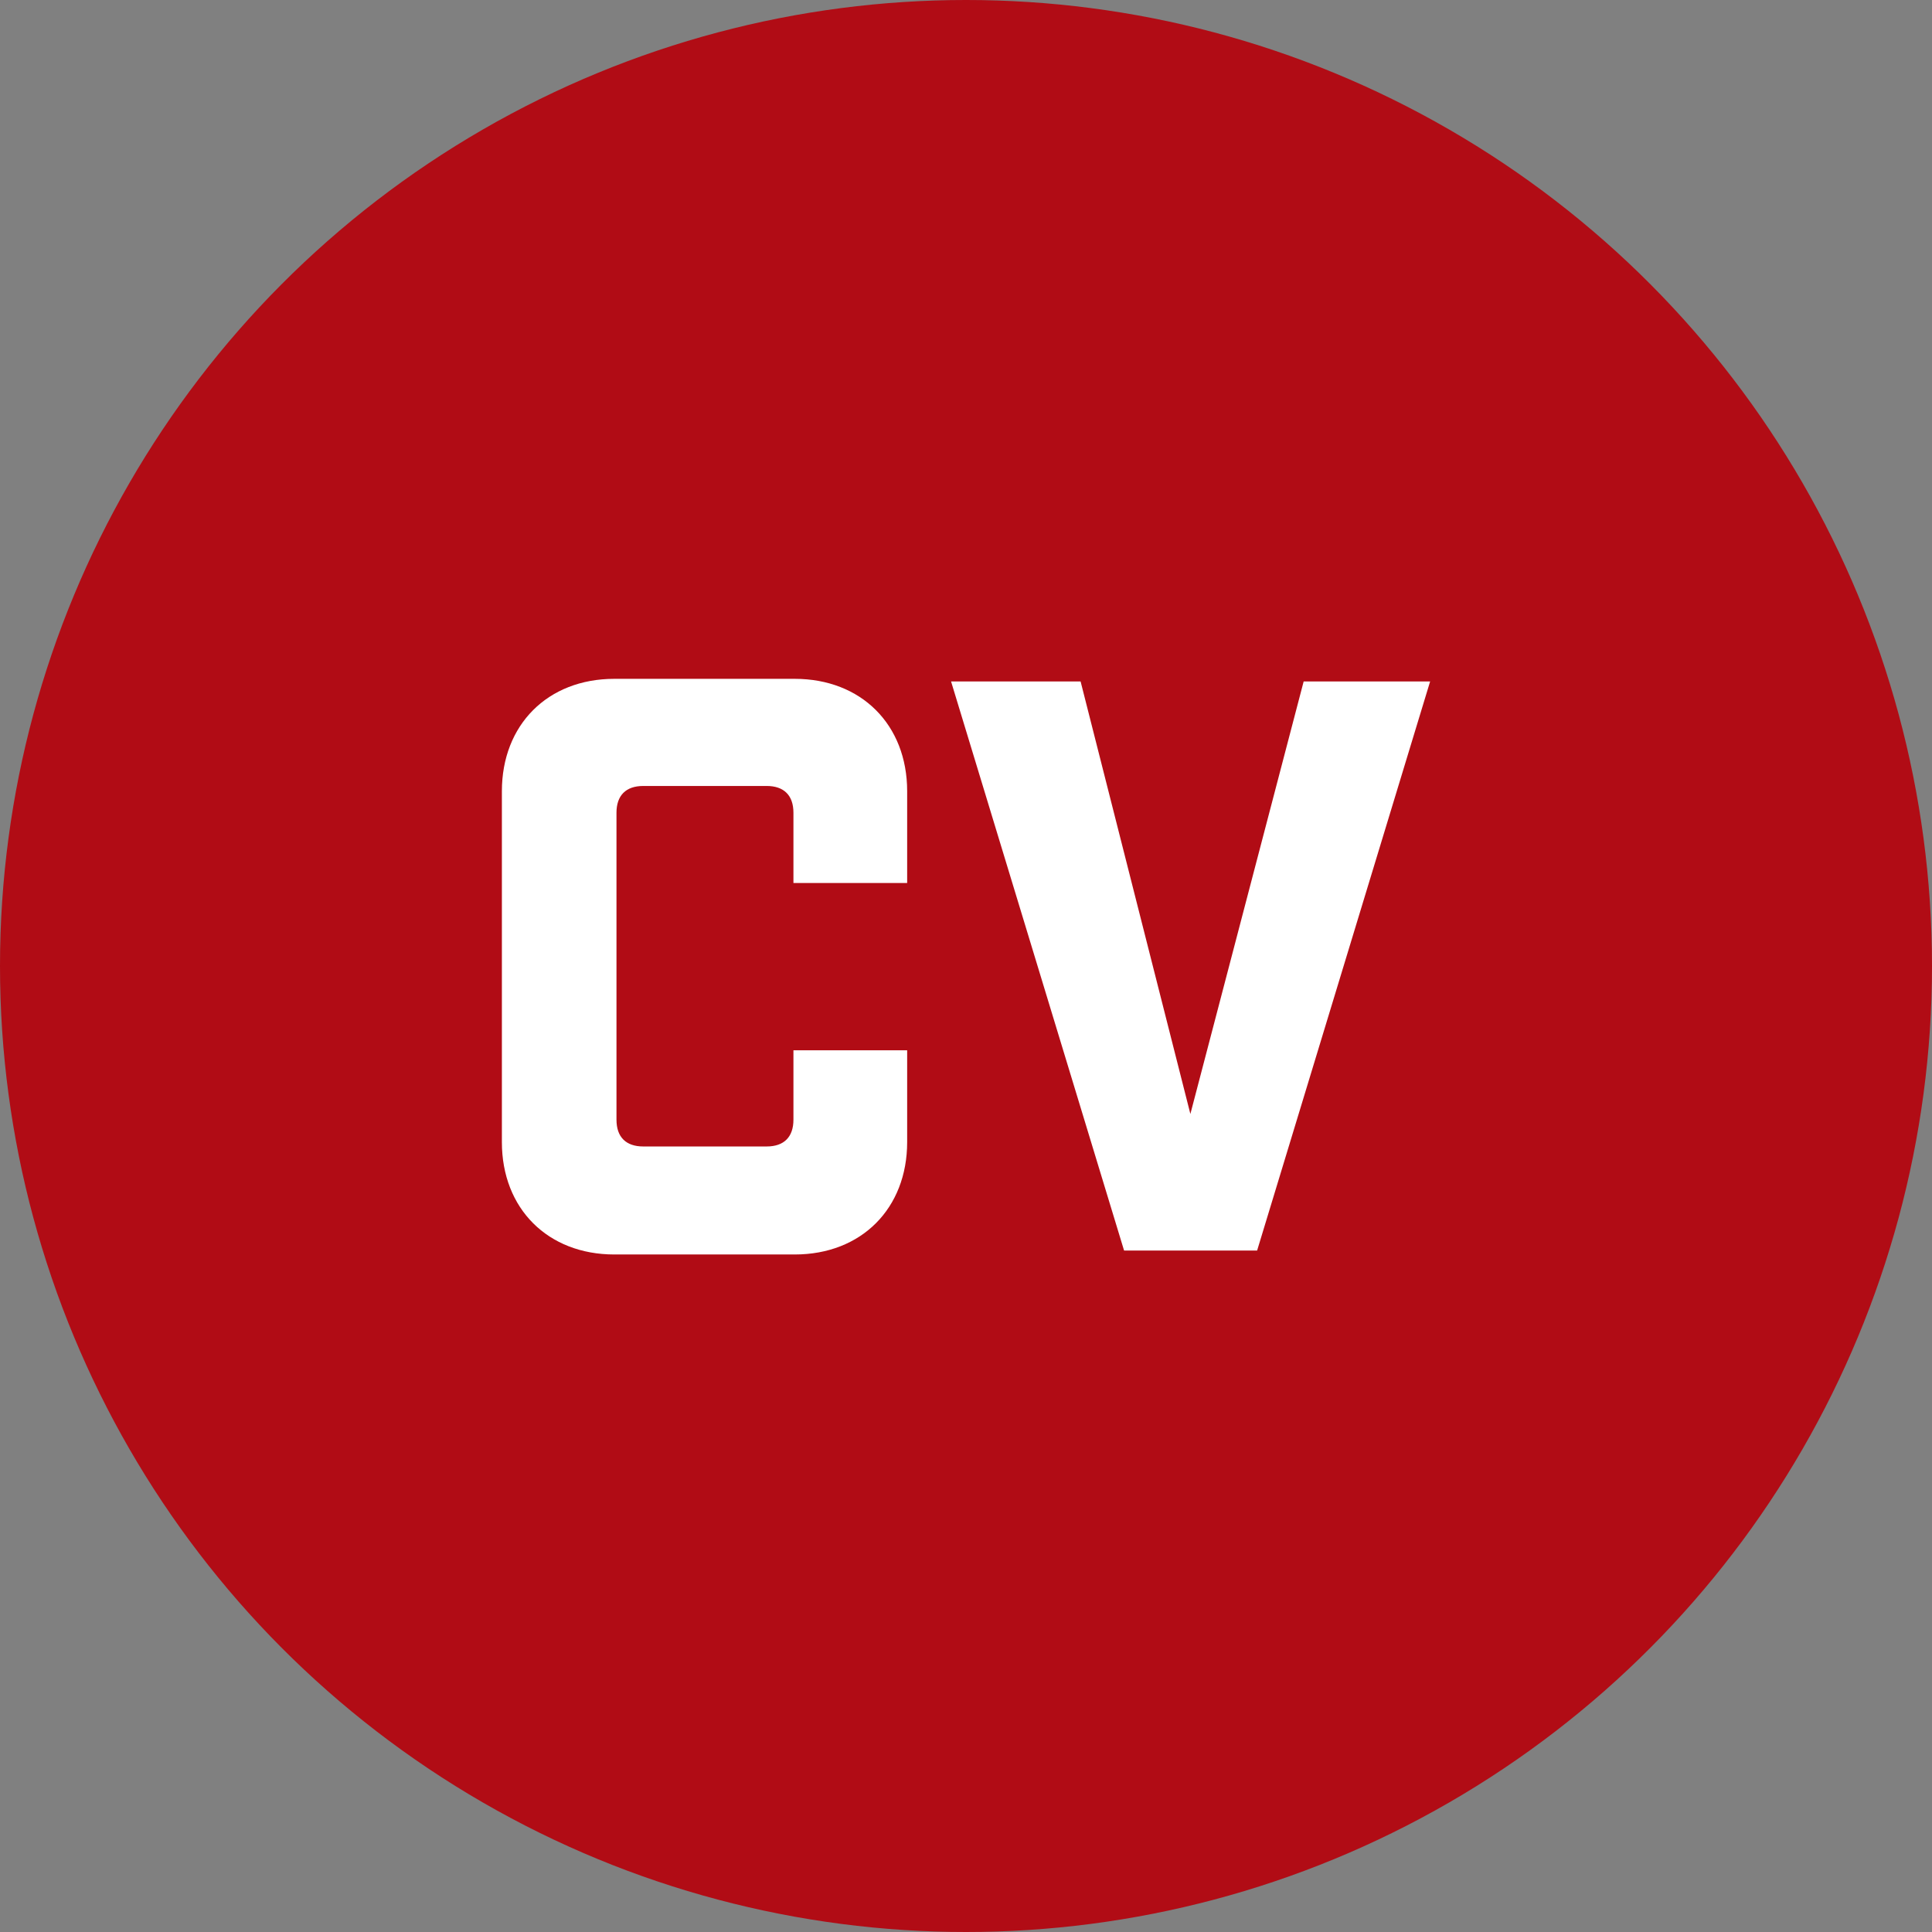 <?xml version="1.0" encoding="UTF-8"?>
<svg id="Ebene_1" data-name="Ebene 1" xmlns="http://www.w3.org/2000/svg" xmlns:xlink="http://www.w3.org/1999/xlink" viewBox="0 0 44 44">
  <rect x="0" y="0" width="44" height="44" fill="#808080" stroke="none"/>
  <defs>
    <style>
      .cls-1 {
        fill: #fff;
      }

      .cls-2 {
        fill: none;
      }

      .cls-3 {
        fill: #b10c15;
      }

      .cls-4 {
        clip-path: url(#clippath);
      }
    </style>
    <clipPath id="clippath">
      <rect class="cls-2" width="44" height="44"/>
    </clipPath>
  </defs>
  <rect class="cls-2" x="7.9" y="7.9" width="28.21" height="28.21"/>
  <g class="cls-4">
    <circle class="cls-3" cx="22" cy="22" r="22"/>
  </g>
  <g>
    <path class="cls-1" d="M18.07,18.51c0-.4-.22-.61-.61-.61h-2.81c-.4,0-.61.22-.61.61v6.99c0,.4.22.61.61.61h2.81c.4,0,.61-.22.61-.61v-1.58h2.59v2.09c0,1.51-1.04,2.56-2.56,2.56h-4.11c-1.51,0-2.56-1.04-2.56-2.56v-7.99c0-1.51,1.04-2.56,2.56-2.56h4.11c1.51,0,2.56,1.04,2.56,2.56v2.09h-2.59v-1.58Z"/>
    <path class="cls-1" d="M28.62,28.48h-3.02l-3.94-12.96h2.95l2.5,9.85,2.58-9.85h2.88l-3.94,12.96Z"/>
  </g>
</svg>